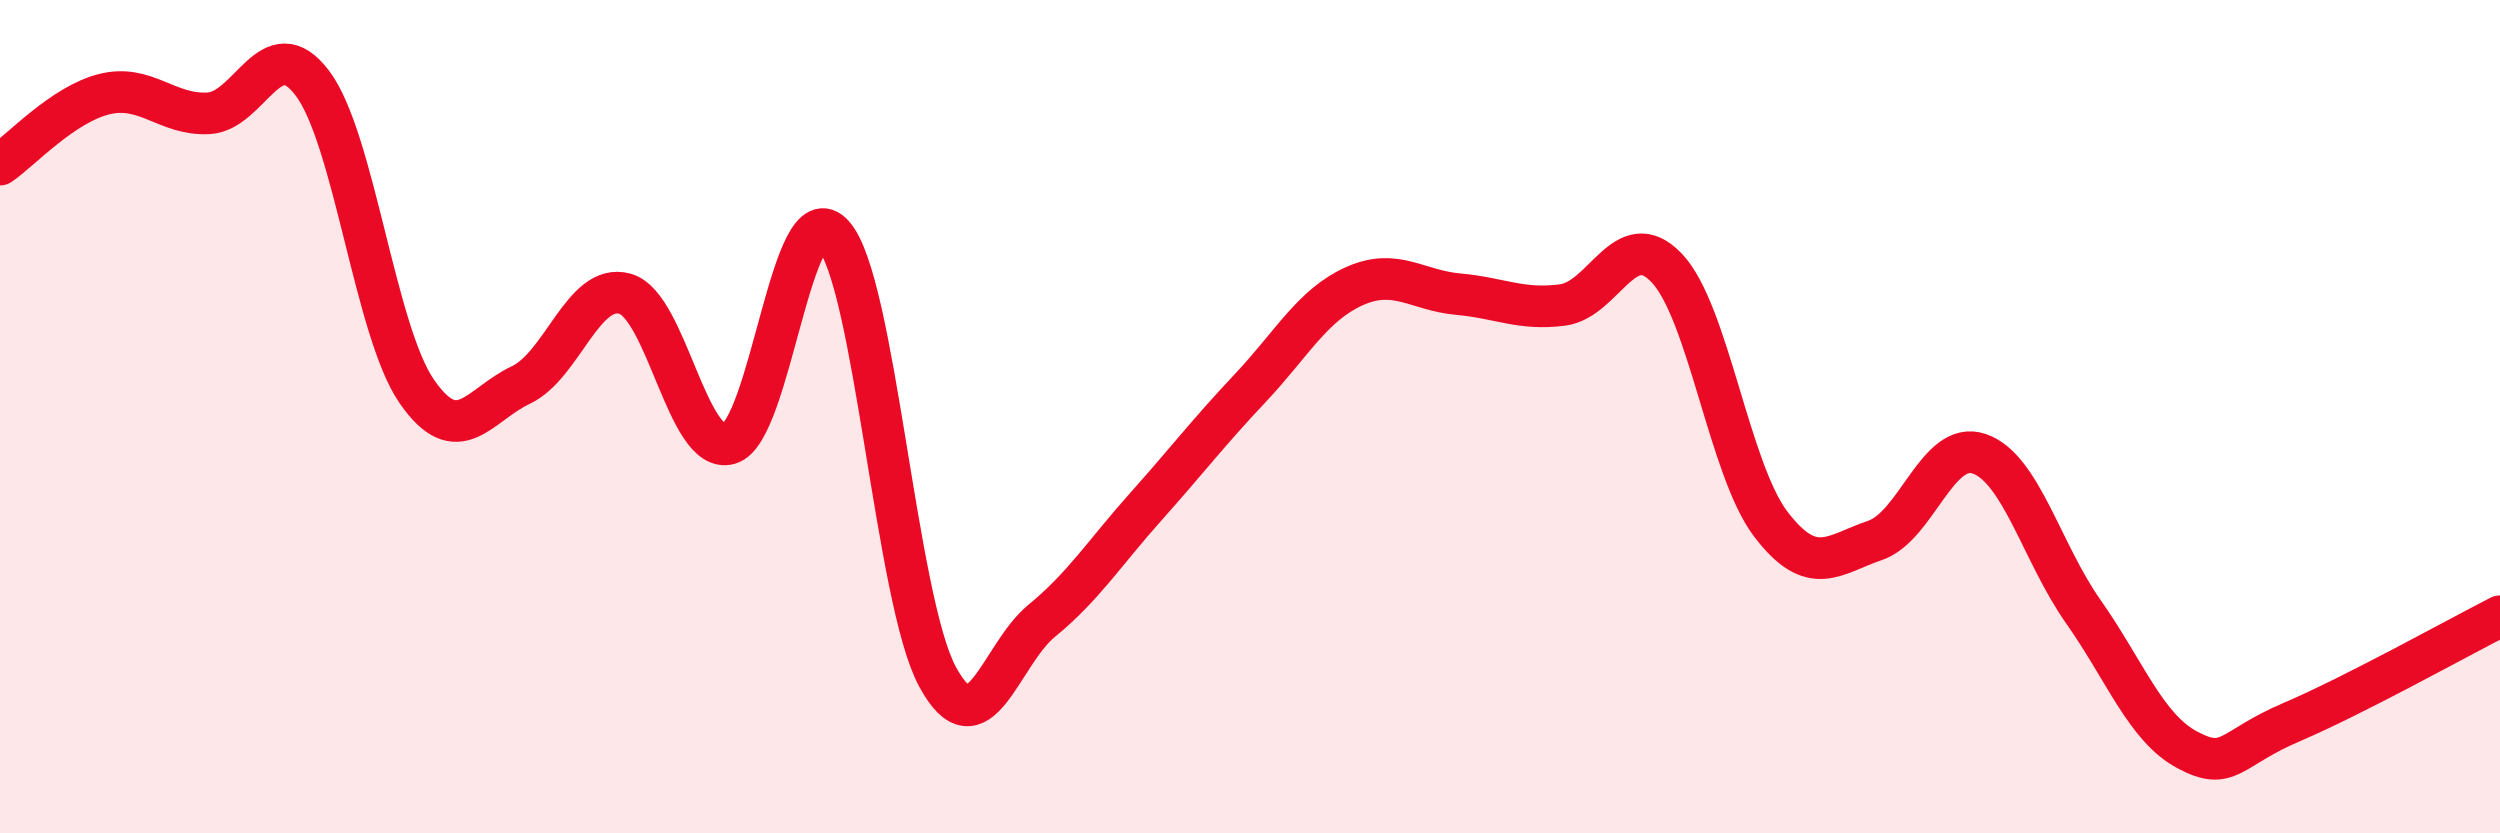 
    <svg width="60" height="20" viewBox="0 0 60 20" xmlns="http://www.w3.org/2000/svg">
      <path
        d="M 0,3.95 C 0.5,3.61 1.5,2.51 2.5,2.26 C 3.5,2.01 4,2.77 5,2.72 C 6,2.67 6.5,0.67 7.5,2 C 8.5,3.33 9,7.94 10,9.39 C 11,10.84 11.5,9.71 12.5,9.24 C 13.5,8.77 14,6.77 15,7.05 C 16,7.33 16.5,10.93 17.5,10.65 C 18.5,10.37 19,4.52 20,5.64 C 21,6.76 21.5,14.39 22.5,16.24 C 23.5,18.09 24,15.72 25,14.9 C 26,14.08 26.5,13.28 27.5,12.16 C 28.5,11.04 29,10.38 30,9.32 C 31,8.26 31.5,7.32 32.5,6.87 C 33.5,6.42 34,6.97 35,7.06 C 36,7.15 36.5,7.45 37.5,7.32 C 38.5,7.19 39,5.38 40,6.43 C 41,7.48 41.5,11.27 42.5,12.58 C 43.5,13.89 44,13.31 45,12.97 C 46,12.63 46.5,10.55 47.5,10.89 C 48.5,11.23 49,13.26 50,14.68 C 51,16.1 51.5,17.47 52.5,18 C 53.5,18.53 53.5,17.97 55,17.33 C 56.5,16.69 59,15.3 60,14.79L60 20L0 20Z"
        fill="#EB0A25"
        opacity="0.1"
        stroke-linecap="round"
        stroke-linejoin="round"
      />
      <path
        d="M 0,3.95 C 0.5,3.61 1.5,2.51 2.5,2.26 C 3.5,2.01 4,2.77 5,2.72 C 6,2.67 6.5,0.67 7.5,2 C 8.5,3.33 9,7.94 10,9.39 C 11,10.84 11.5,9.71 12.5,9.24 C 13.5,8.77 14,6.77 15,7.05 C 16,7.33 16.5,10.93 17.5,10.65 C 18.5,10.37 19,4.52 20,5.64 C 21,6.76 21.5,14.39 22.5,16.24 C 23.5,18.09 24,15.72 25,14.9 C 26,14.08 26.5,13.28 27.5,12.16 C 28.5,11.04 29,10.38 30,9.32 C 31,8.26 31.5,7.32 32.5,6.87 C 33.5,6.42 34,6.97 35,7.06 C 36,7.15 36.5,7.45 37.5,7.32 C 38.5,7.19 39,5.38 40,6.43 C 41,7.48 41.5,11.27 42.5,12.58 C 43.5,13.89 44,13.31 45,12.97 C 46,12.63 46.5,10.55 47.5,10.89 C 48.5,11.23 49,13.26 50,14.68 C 51,16.1 51.5,17.47 52.5,18 C 53.5,18.53 53.5,17.97 55,17.33 C 56.5,16.69 59,15.3 60,14.79"
        stroke="#EB0A25"
        stroke-width="1"
        fill="none"
        stroke-linecap="round"
        stroke-linejoin="round"
      />
    </svg>
  